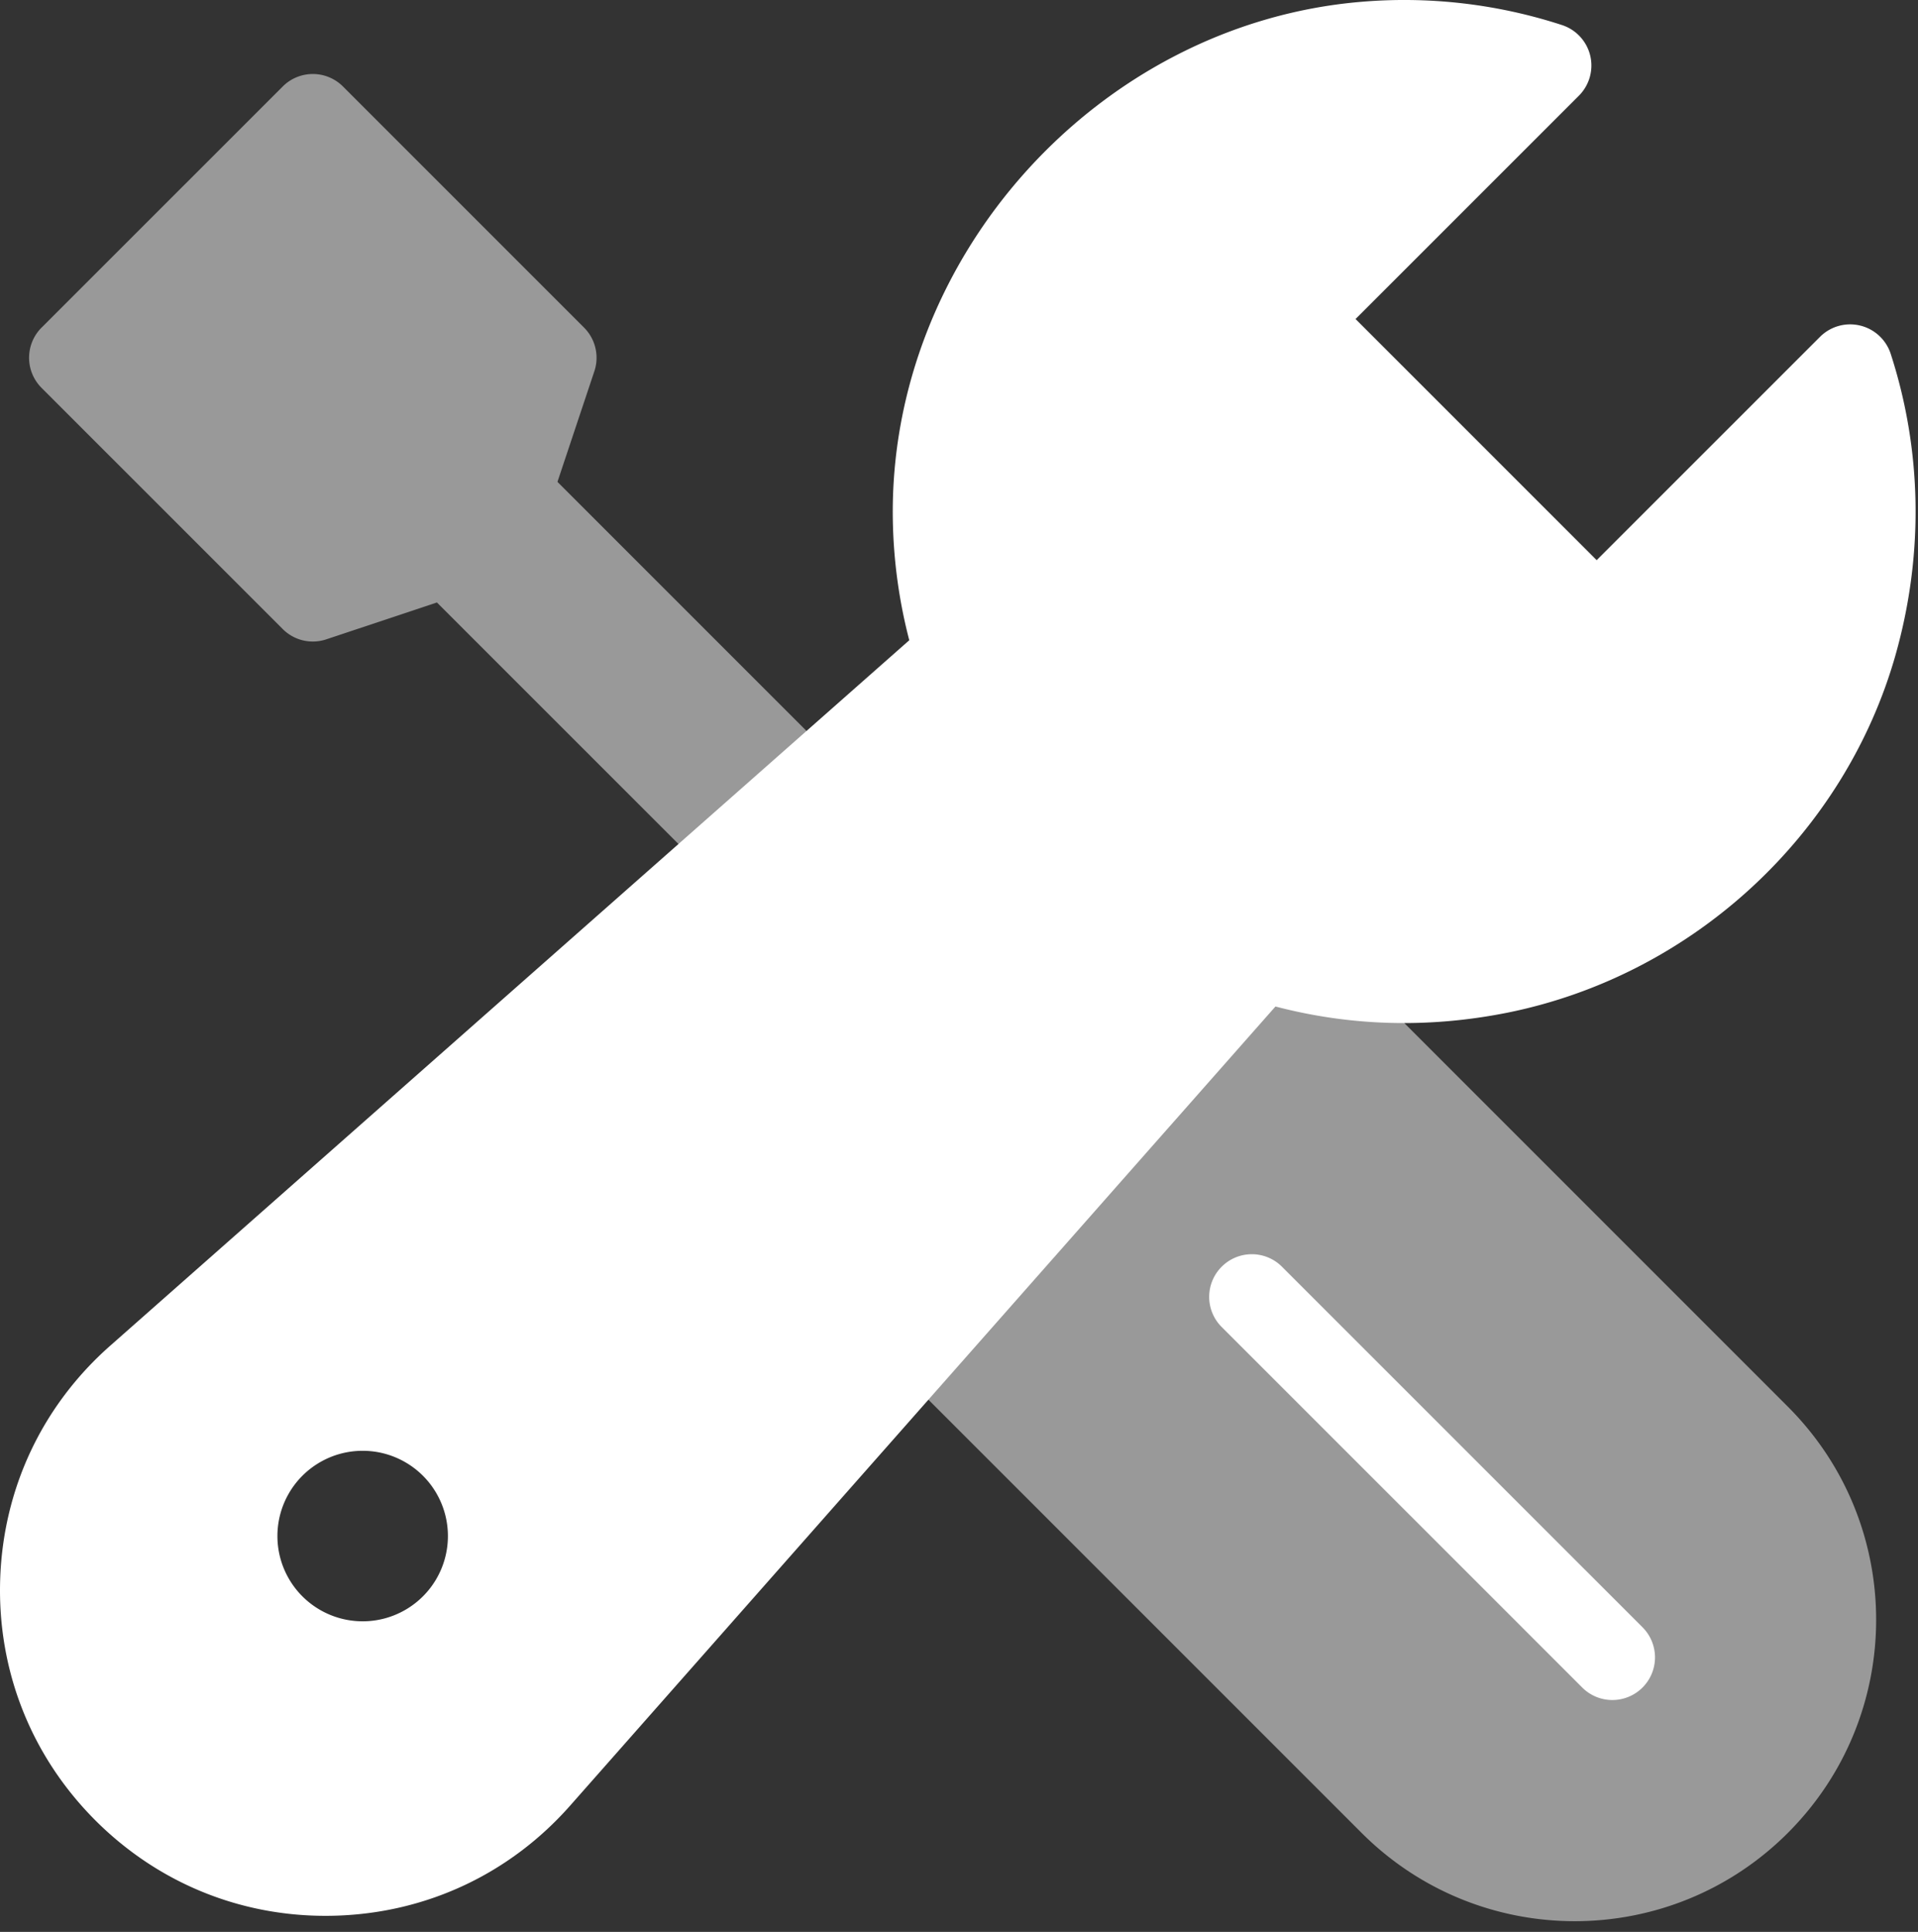 <svg xmlns="http://www.w3.org/2000/svg" width="140" height="141" viewBox="0 0 140 141"><rect x="0" y="0" width="140" height="141" fill="#333333" stroke="none"/><g fill="#FFF" fill-rule="evenodd"><path d="M60.694 55.174L40.69 35.169l2.694-8.073a3.112 3.112 0 0 0-.753-3.186L25.035 6.314a3.108 3.108 0 0 0-4.4 0L3.035 23.91a3.108 3.108 0 0 0 0 4.4l17.6 17.599a3.101 3.101 0 0 0 3.183.753l8.073-2.691 20.005 20a6.192 6.192 0 0 0 4.399 1.824 6.197 6.197 0 0 0 4.4-1.823 6.22 6.22 0 0 0 0-8.798M59.874 94.263l39.515 39.514c8.592 8.59 22.52 8.59 31.11 0 8.594-8.593 8.594-22.522 0-31.111L90.986 63.15l-31.11 31.112z" opacity=".5"/><path d="M117.69 124.077a3.103 3.103 0 0 1-2.199-.912L89.174 96.852a3.108 3.108 0 0 1 0-4.4 3.108 3.108 0 0 1 4.4 0l26.316 26.314a3.108 3.108 0 0 1 0 4.4 3.103 3.103 0 0 1-2.2.911"/><path d="M26.472 118.332a6.222 6.222 0 1 1 0-12.445 6.222 6.222 0 0 1 0 12.445m111.536-92.506a3.113 3.113 0 0 0-5.161-1.241l-16.302 16.299-17.6-17.6 16.302-16.299a3.114 3.114 0 0 0 .828-2.924 3.113 3.113 0 0 0-2.066-2.234A37.15 37.15 0 0 0 99.272.14C80.142 1.796 64.844 18.767 65.17 37.965a37.392 37.392 0 0 0 1.2 8.764L8.042 98.22C3.068 102.61.218 108.68.012 115.31c-.204 6.63 2.266 12.864 6.954 17.556 4.511 4.508 10.447 6.962 16.79 6.962.256 0 .514-.003.77-.012 6.63-.205 12.699-3.058 17.089-8.03L93.099 73.46c5.504 1.44 11.163 1.593 16.866.464 13.533-2.698 24.686-12.97 28.41-26.174 2.048-7.274 1.923-14.856-.367-21.924"/></g></svg>
